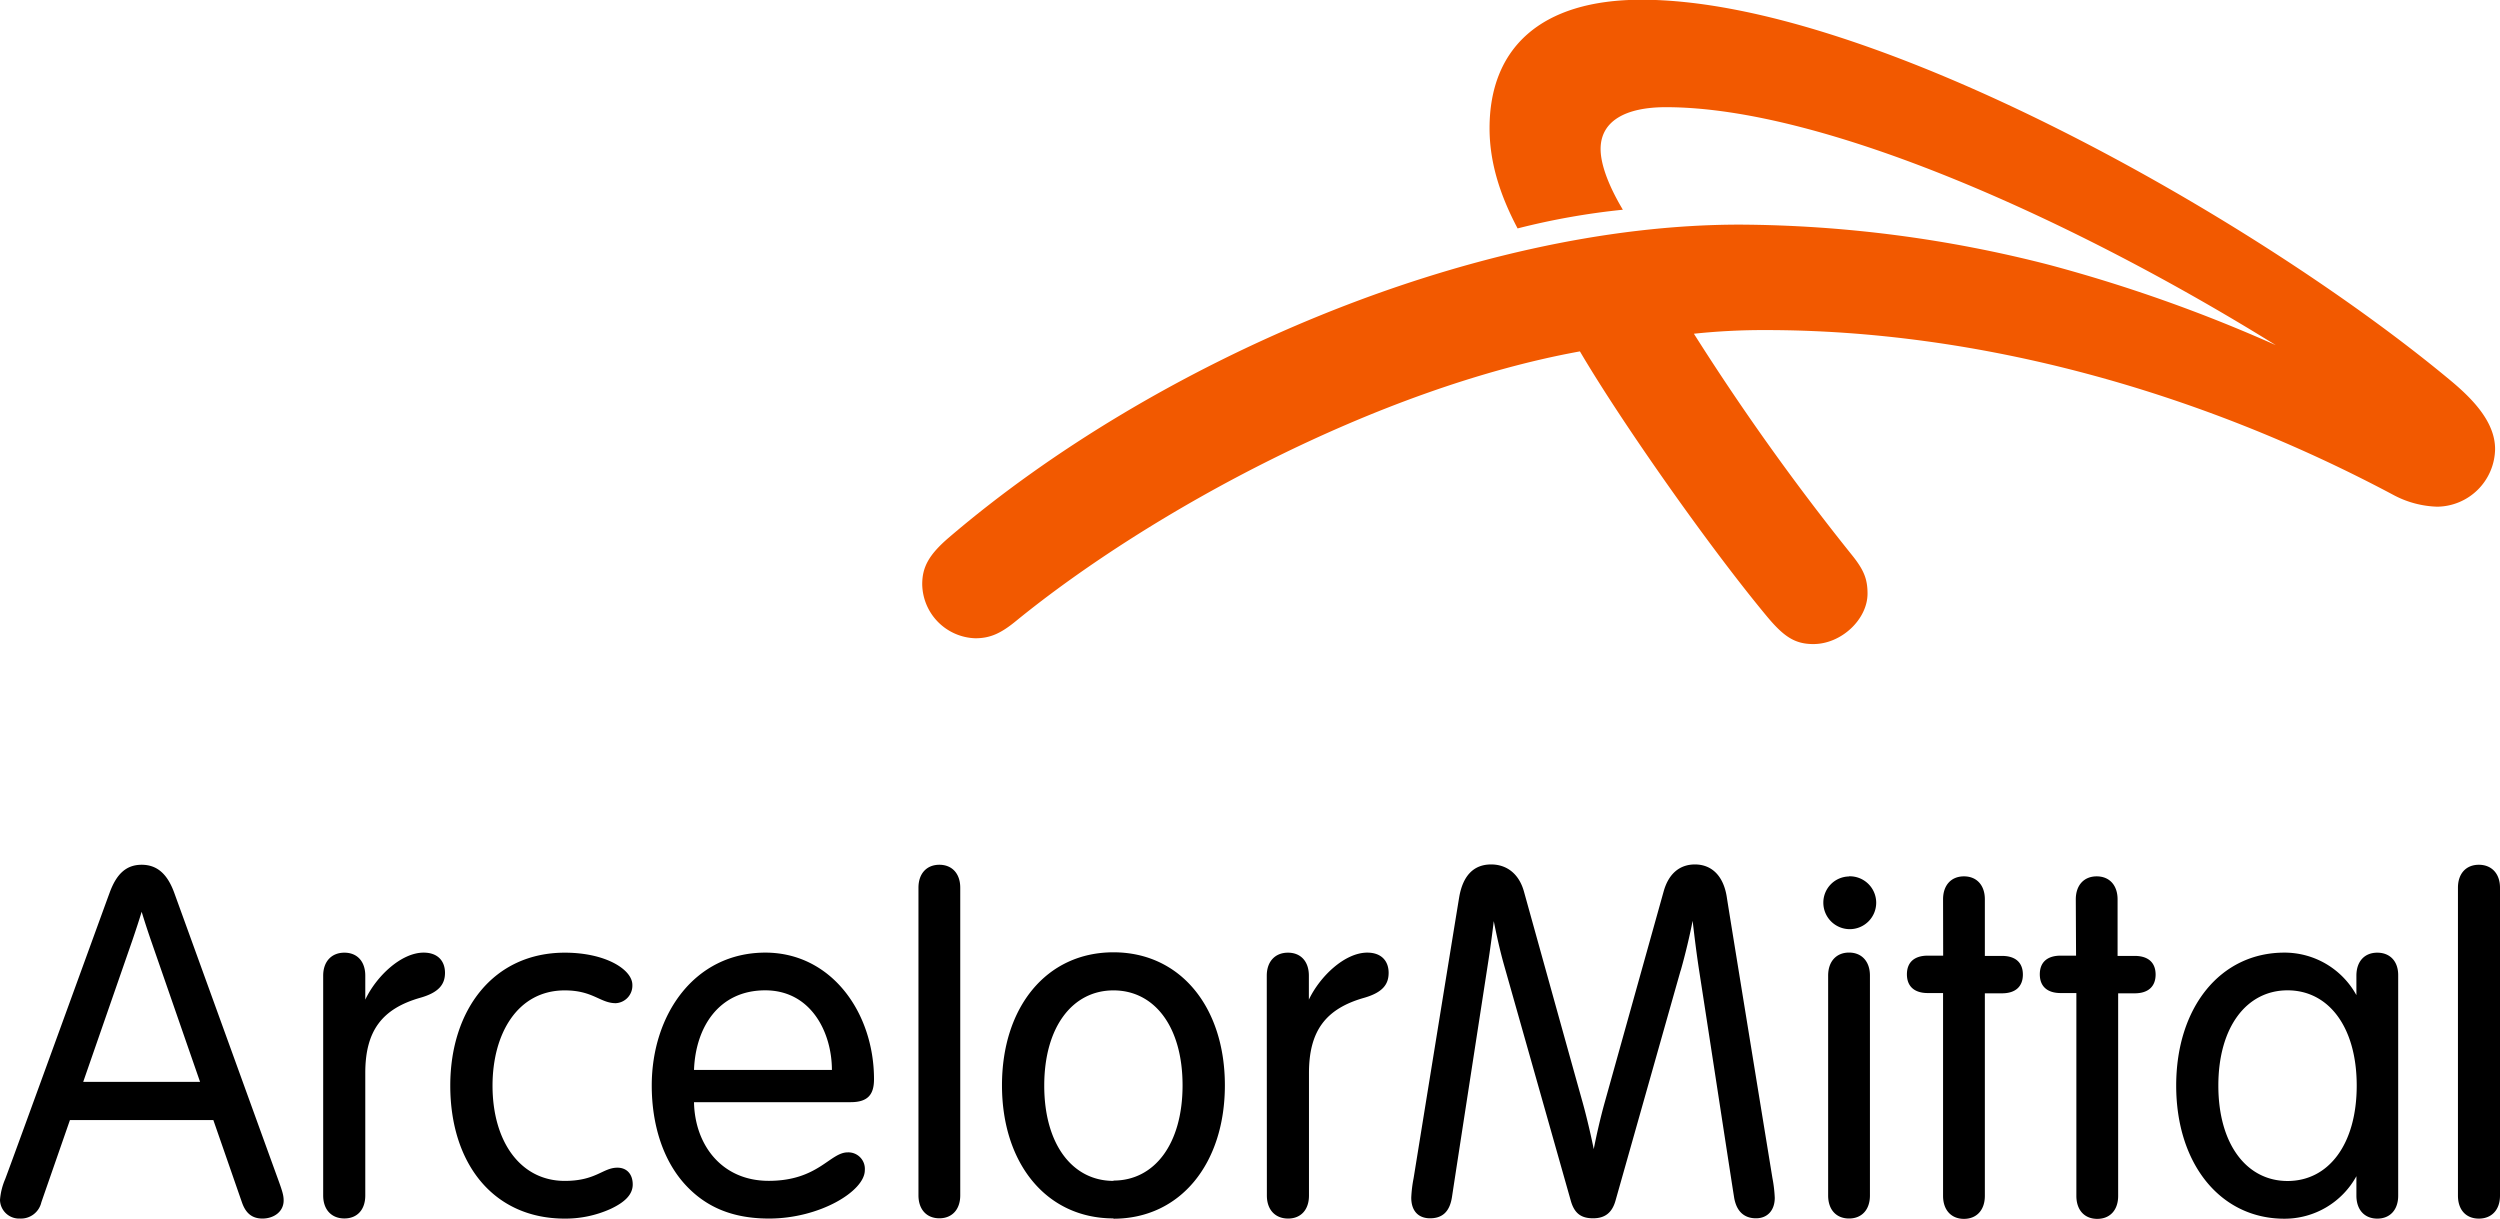 <svg xmlns="http://www.w3.org/2000/svg" viewBox="0 0 478.6 233.31"><defs><style>.cls-1{fill:#f25900;}.cls-1,.cls-2{fill-rule:evenodd;}</style></defs><g id="Слой_2" data-name="Слой 2"><g id="svg1878"><g id="layer1"><g id="Layer_1"><g id="_107438880" data-name=" 107438880"><path id="_107415760" data-name=" 107415760" class="cls-1" d="M466.57,97a18.89,18.89,0,0,1-8.19-2.15C421.19,75,379,63.19,338,63.19a126.58,126.58,0,0,0-13.72.7,465,465,0,0,0,30.16,42.25c2.37,2.92,3.08,4.68,3.08,7.5,0,4.91-5,9.66-10.37,9.66-3.57,0-5.7-1.44-9-5.43-11.11-13.39-27.78-37.13-35.69-50.6-38.88,7.07-82.22,30.67-107.83,51.51-2.93,2.42-5,3.41-7.91,3.41a10.5,10.5,0,0,1-10.17-10.32c0-3.18,1.14-5.58,5.15-9C220.82,69.42,281.53,43,333.09,43a241.8,241.8,0,0,1,59.23,7.71,290.12,290.12,0,0,1,43.36,15.37c-38.33-23.81-86.39-45.56-116.77-45.56-7.75,0-12.49,2.67-12.49,8,0,3.15,1.72,7.38,4.26,11.63a137.85,137.85,0,0,0-20.15,3.58c-3.17-6-5.37-12.34-5.37-19.18,0-15.23,9.66-24.6,29.1-24.6,44,0,118.06,42.19,155,73,4.23,3.53,8.4,7.91,8.4,13A11.2,11.2,0,0,1,466.57,97Z"/><path id="_107412376" data-name=" 107412376" class="cls-2" d="M61.87,186.78c0-2.71,1.6-4.4,4.06-4.4s4,1.69,4,4.4v4.59c2.14-4.52,6.9-9,11.17-9,2.76,0,4.09,1.66,4.09,3.87S84,190,80.5,191c-7.35,2.09-10.57,6.32-10.57,14.41v23.45c0,2.72-1.54,4.4-4,4.4s-4.06-1.68-4.06-4.4Zm180.64,0c0-2.71,1.6-4.4,4.06-4.4s4,1.69,4,4.4v4.59c2.15-4.52,6.91-9,11.18-9,2.76,0,4.09,1.66,4.09,3.87s-1.15,3.76-4.69,4.78c-7.35,2.09-10.56,6.32-10.56,14.41v23.45c0,2.72-1.55,4.4-4,4.4s-4.06-1.68-4.06-4.4Zm-134.39-4.4c7.88,0,12.94,3.26,12.94,6.17a3.36,3.36,0,0,1-3.17,3.5c-3,0-4.34-2.45-9.77-2.45-9.13,0-13.83,8.41-13.83,18.23,0,10.65,5.29,18.24,13.83,18.24,6,0,7.28-2.53,10.08-2.53,1.82,0,2.93,1.27,2.93,3.21s-1.51,3.4-4.23,4.68a21,21,0,0,1-8.78,1.86c-13.7,0-21.92-10.58-21.92-25.46C86.2,193.28,94.5,182.38,108.12,182.38ZM132.86,211c.15,8.15,5.28,15.06,14.3,15.06,9.47,0,11.71-5.45,15.13-5.45a3.16,3.16,0,0,1,3.27,3.42c0,4-8.65,9.25-18.33,9.25-7.24,0-12.09-2.36-15.72-6.14-4.6-4.79-6.74-11.88-6.74-19.32,0-13.59,8.19-25.45,21.75-25.45,12.62,0,20.8,11.46,20.8,24.24,0,2.9-1.15,4.39-4.46,4.39Zm26.4-6.17c0-7.11-3.94-15.24-12.77-15.24s-13.33,7-13.63,15.24Zm24.57,24c0,2.72-1.57,4.4-4,4.4s-4-1.68-4-4.4V169.94c0-2.71,1.58-4.39,4-4.39s4,1.68,4,4.39Zm29.33,4.42c-12.82,0-21.34-10.5-21.34-25.48s8.52-25.46,21.34-25.46,21.33,10.5,21.33,25.46S226,233.31,213.16,233.31Zm0-7.24c7.85,0,13.23-7,13.23-18.24S221,189.6,213.16,189.6s-13.25,7-13.25,18.23S205.3,226.07,213.16,226.07Zm108.59-40.25c-4.5,15.87-11.88,42-12.48,44.1-.67,2.37-2.08,3.37-4.28,3.37s-3.57-.84-4.28-3.37l-12.82-45.27c-.73-2.59-1.41-5.66-1.92-8.25-.31,2.54-.7,5.5-1.14,8.27-2.29,14.84-5.87,38-6.86,44.51-.43,2.87-1.86,4.11-4.2,4.11s-3.6-1.52-3.6-3.93a24.57,24.57,0,0,1,.45-3.74s8.09-50,8.73-53.81c.7-4.08,2.75-6.26,6.11-6.26,3,0,5.35,1.8,6.29,5.2.59,2.11,7.1,25.59,11.25,40.43.76,2.74,1.52,6,2.11,8.87.55-2.85,1.27-5.93,2-8.6,4.14-14.83,10.78-38.58,11.37-40.7.94-3.4,3.05-5.2,6-5.2,3.15,0,5.46,2.11,6.1,6.26.59,3.84,8.74,53.81,8.74,53.81a25.65,25.65,0,0,1,.44,3.74c0,2.41-1.4,3.93-3.59,3.93s-3.77-1.24-4.21-4.11c-1-6.35-4.36-28.36-6.66-43.22-.47-3-.9-6.47-1.26-9.62C323.49,179.08,322.7,182.46,321.75,185.82Zm32.23-18a5.06,5.06,0,1,1-4.92,5.05A5,5,0,0,1,354,167.79Zm4,19c0-2.71-1.58-4.4-4-4.4s-4,1.69-4,4.4v42.11c0,2.72,1.56,4.4,4,4.4s4-1.68,4-4.4Zm14-14.59c0-2.72,1.57-4.4,4-4.4s4,1.68,4,4.4V183h3.28c2.64,0,4,1.33,4,3.57s-1.36,3.59-4,3.59h-3.28v38.78c0,2.72-1.58,4.4-4,4.4s-4-1.68-4-4.4V190.11h-2.92c-2.64,0-4-1.34-4-3.59s1.37-3.57,4-3.57H372Zm25.41,0c0-2.72,1.58-4.4,4-4.4s4,1.68,4,4.4V183h3.28c2.64,0,4,1.33,4,3.57s-1.37,3.59-4,3.59H405.5v38.78c0,2.72-1.56,4.4-4,4.4s-4-1.68-4-4.4V190.11H394.5c-2.64,0-4-1.34-4-3.59s1.37-3.57,4-3.57h2.94ZM53.21,225.71c-1.69-4.64-17.43-48.13-19.87-54.84-1.24-3.37-3.12-5.32-6.22-5.32s-4.88,1.95-6.12,5.32c-1.11,3-18.25,50.21-20,54.84a12.51,12.51,0,0,0-1,4,3.65,3.65,0,0,0,3.82,3.57,4,4,0,0,0,4.09-3.09c.4-1.17,2.64-7.59,5.48-15.77H40.84c2.69,7.72,4.84,13.94,5.48,15.77s1.73,3.09,3.92,3.09,4.06-1.32,4.06-3.46C54.3,228.87,54.09,228.12,53.21,225.71Zm-37.28-18.6,9.44-27.18c.68-2,1.28-3.83,1.75-5.38.51,1.68,1.13,3.59,1.74,5.36,2.45,7.05,6.09,17.56,9.44,27.2ZM478.6,228.89c0,2.72-1.59,4.4-4.05,4.4s-4-1.68-4-4.4V169.94c0-2.71,1.57-4.39,4-4.39s4.05,1.68,4.05,4.39Zm-23.49-46.51c-2.46,0-4,1.69-4,4.4v3.73a15.69,15.69,0,0,0-13.79-8.14c-12.27,0-20.71,10.5-20.71,25.46s8.44,25.48,20.71,25.48a15.69,15.69,0,0,0,13.79-8.14v3.72c0,2.72,1.56,4.4,4,4.4s4-1.68,4-4.4V186.78C459.15,184.07,457.57,182.38,455.11,182.38Zm-17.18,43.71c-7.85,0-13.25-7.06-13.25-18.26s5.4-18.24,13.25-18.24,13.24,7,13.24,18.24S445.78,226.09,437.93,226.09Z"/></g></g></g></g></g></svg>